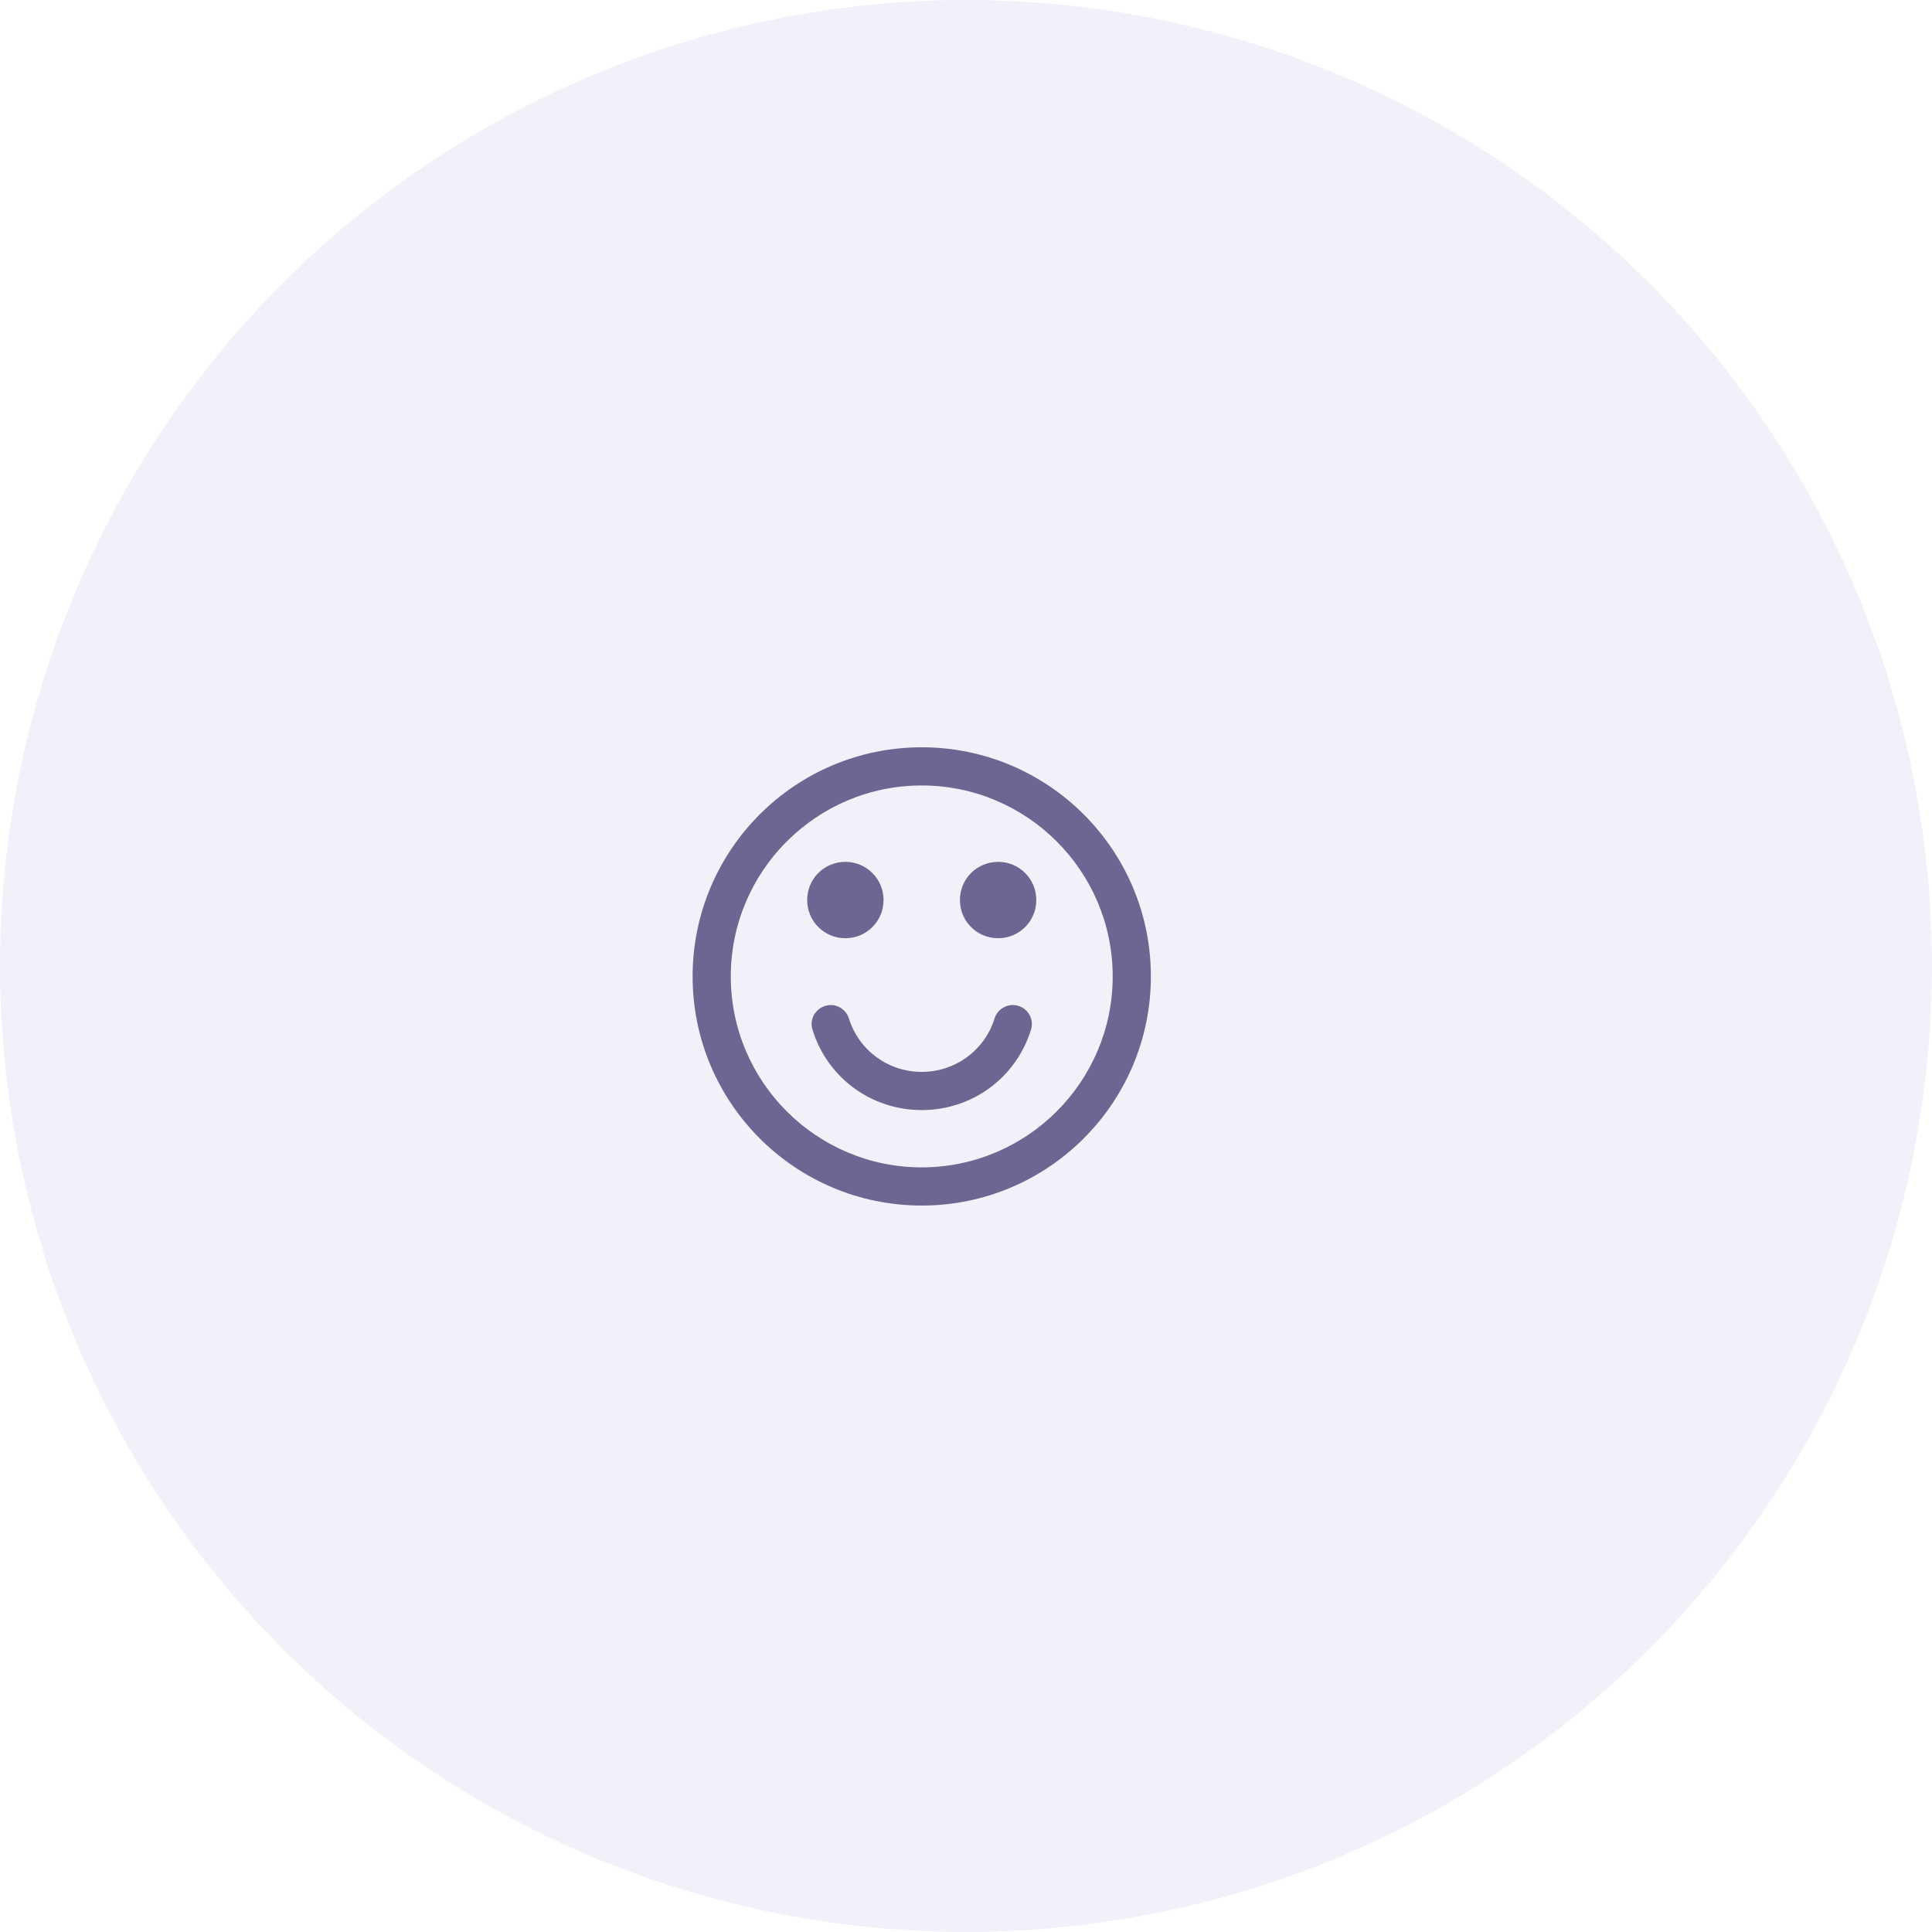 <?xml version="1.0" encoding="UTF-8"?>
<svg width="106px" height="106px" viewBox="0 0 106 106" version="1.1" xmlns="http://www.w3.org/2000/svg" xmlns:xlink="http://www.w3.org/1999/xlink">
    <!-- Generator: Sketch 51.2 (57519) - http://www.bohemiancoding.com/sketch -->
    <title>Group 6</title>
    <desc>Created with Sketch.</desc>
    <defs></defs>
    <g id="Content-Pages" stroke="none" stroke-width="1" fill="none" fill-rule="evenodd">
        <g id="Offer-Landing-Page" transform="translate(-921, -1233)">
            <g id="Group-10" transform="translate(215, 1074)">
                <g id="Group-4-Copy" transform="translate(681, 159)">
                    <g id="Group-6" transform="translate(25, 0)">
                        <circle id="Oval-2-Copy-2" fill="#D9D4ED" fill-rule="nonzero" opacity="0.337" cx="53" cy="53" r="53"></circle>
                        <path d="M56.563,56.502 C55.744,59.137 53.338,60.905 50.571,60.905 C47.805,60.905 45.399,59.137 44.58,56.502 C44.4,55.945 44.711,55.372 45.268,55.192 C45.808,55.012 46.397,55.323 46.577,55.879 C47.118,57.631 48.738,58.81 50.571,58.81 C52.405,58.81 54.025,57.631 54.565,55.879 C54.746,55.323 55.335,55.012 55.891,55.192 C56.432,55.372 56.743,55.945 56.563,56.502 Z M48.476,49.381 C48.476,50.543 47.543,51.476 46.381,51.476 C45.219,51.476 44.286,50.543 44.286,49.381 C44.286,48.219 45.219,47.286 46.381,47.286 C47.543,47.286 48.476,48.219 48.476,49.381 Z M56.857,49.381 C56.857,50.543 55.924,51.476 54.762,51.476 C53.6,51.476 52.667,50.543 52.667,49.381 C52.667,48.219 53.6,47.286 54.762,47.286 C55.924,47.286 56.857,48.219 56.857,49.381 Z M61.048,53.571 C61.048,47.793 56.35,43.095 50.571,43.095 C44.793,43.095 40.095,47.793 40.095,53.571 C40.095,59.35 44.793,64.048 50.571,64.048 C56.35,64.048 61.048,59.35 61.048,53.571 Z M63.143,53.571 C63.143,60.512 57.512,66.143 50.571,66.143 C43.631,66.143 38,60.512 38,53.571 C38,46.631 43.631,41 50.571,41 C57.512,41 63.143,46.631 63.143,53.571 Z" id="smile-o---FontAwesome" fill="#6E6593"></path>
                    </g>
                </g>
            </g>
        </g>
    </g>
</svg>